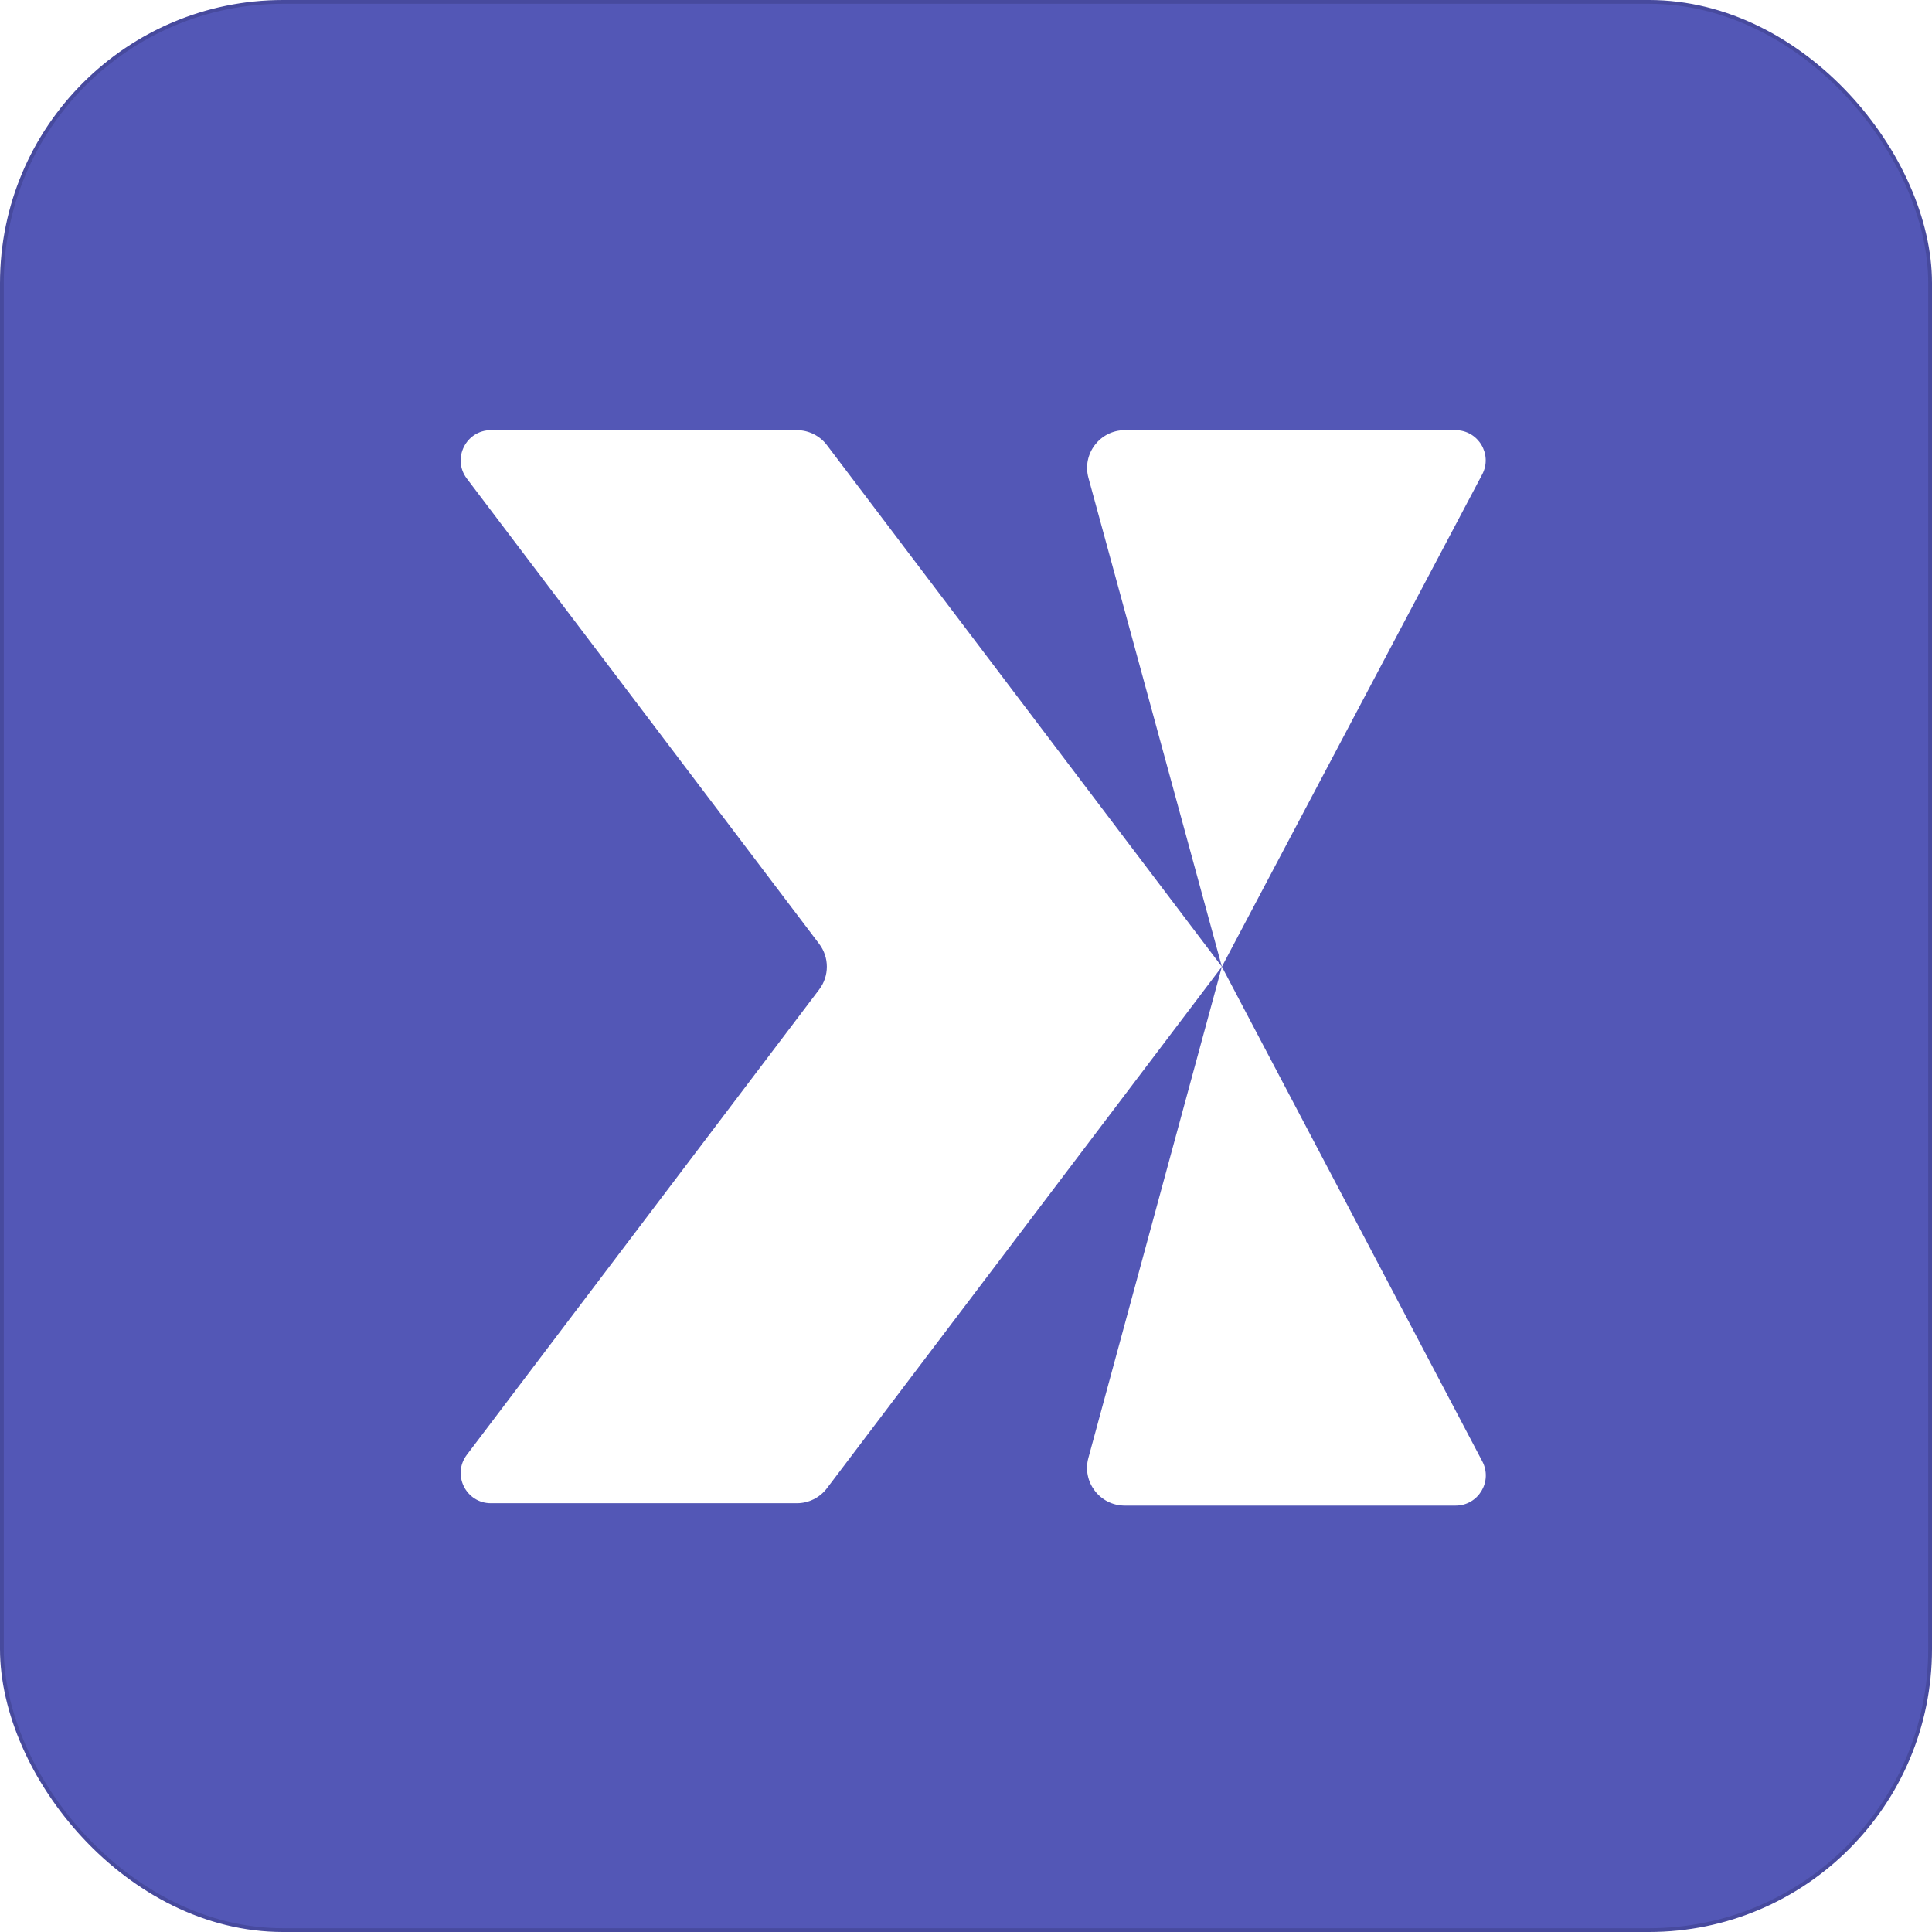 <svg width="512" height="512" viewBox="0 0 512 512" fill="none" xmlns="http://www.w3.org/2000/svg">
<rect x="0.5" y="0.5" width="511" height="511" rx="74.5" fill="#5357B6" stroke="#474A9E"/>
<g filter="url(#filter0_d_2509_19471)">
<path d="M219.144 117.963C217.254 115.467 214.304 114 211.172 114H130.093C123.483 114 119.725 121.56 123.715 126.829L217.095 250.148C219.799 253.718 219.799 258.651 217.095 262.222L123.715 385.54C119.725 390.809 123.483 398.369 130.093 398.369H211.172C214.304 398.369 217.254 396.903 219.144 394.406L323.81 256.185L219.144 117.963Z" fill="white"/>
<path d="M323.81 256.185L392.792 125.74C395.609 120.412 391.747 114 385.72 114H298.095C291.501 114 286.712 120.271 288.448 126.633L323.81 256.185Z" fill="white"/>
<path d="M323.81 256.185L392.826 387.273C395.631 392.6 391.768 399 385.747 399H298.08C291.49 399 286.702 392.737 288.43 386.378L323.81 256.185Z" fill="white"/>
</g>
<defs>
<filter id="filter0_d_2509_19471" x="118.078" y="110" width="279.68" height="293" filterUnits="userSpaceOnUse" color-interpolation-filters="sRGB">
<feFlood flood-opacity="0" result="BackgroundImageFix"/>
<feColorMatrix in="SourceAlpha" type="matrix" values="0 0 0 0 0 0 0 0 0 0 0 0 0 0 0 0 0 0 127 0" result="hardAlpha"/>
<feOffset/>
<feGaussianBlur stdDeviation="2"/>
<feComposite in2="hardAlpha" operator="out"/>
<feColorMatrix type="matrix" values="0 0 0 0 0.118 0 0 0 0 0.13 0 0 0 0 0.479 0 0 0 1 0"/>
<feBlend mode="normal" in2="BackgroundImageFix" result="effect1_dropShadow_2509_19471"/>
<feBlend mode="normal" in="SourceGraphic" in2="effect1_dropShadow_2509_19471" result="shape"/>
</filter>
</defs>
</svg>
